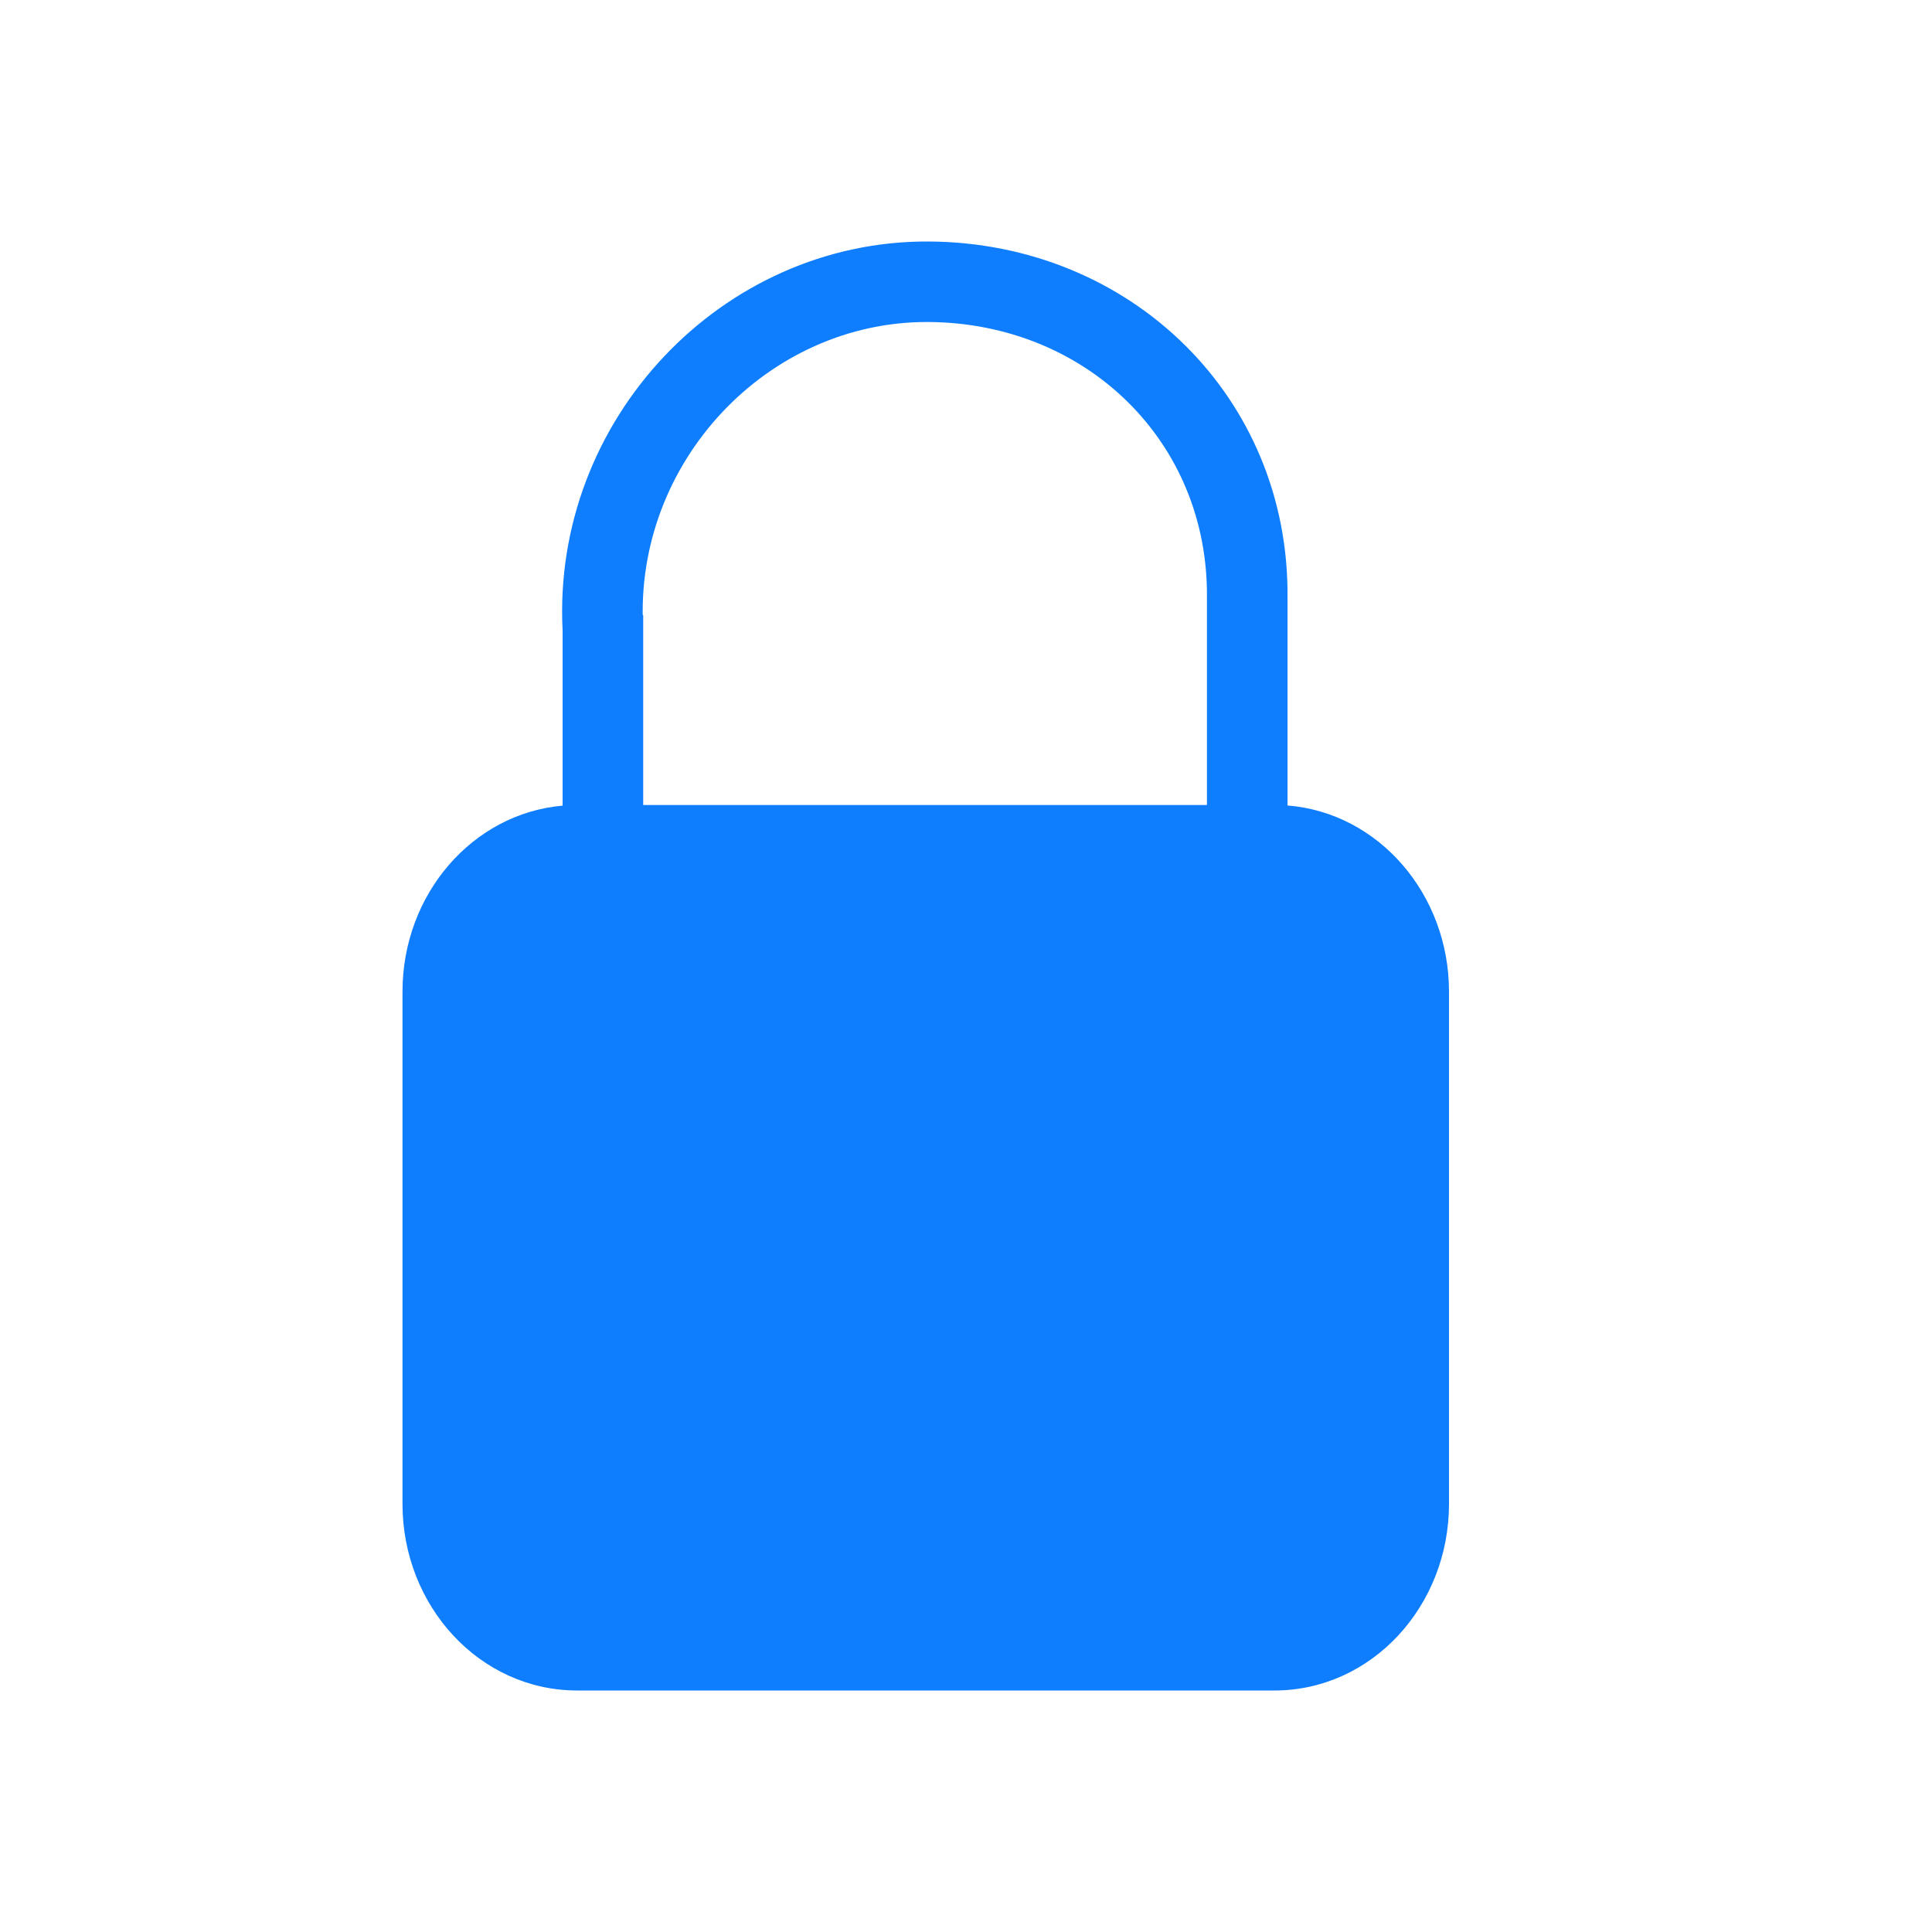 <svg xmlns="http://www.w3.org/2000/svg" width="24" height="24" viewBox="0 0 24 24">
    <path fill="#0E7EFF" fill-rule="nonzero" d="M6.989 10.008V7.835C6.853 5.216 8.966 2.985 11.539 3c2.505.015 4.482 1.932 4.455 4.432v2.574c1.13.09 2.006 1.1 2.006 2.312v6.364c0 1.27-.961 2.318-2.169 2.318H7.17C5.96 21 5 19.952 5 18.682v-6.364c0-1.207.867-2.212 1.989-2.31zM7.99 10h7.003V7.427c.021-1.941-1.5-3.415-3.46-3.427-1.999-.011-3.657 1.743-3.544 3.795l-.5.027h-.5V7.64H7.99v.183l-1 .028-.001-.015V7.64H7.99V10z"/>
</svg>

